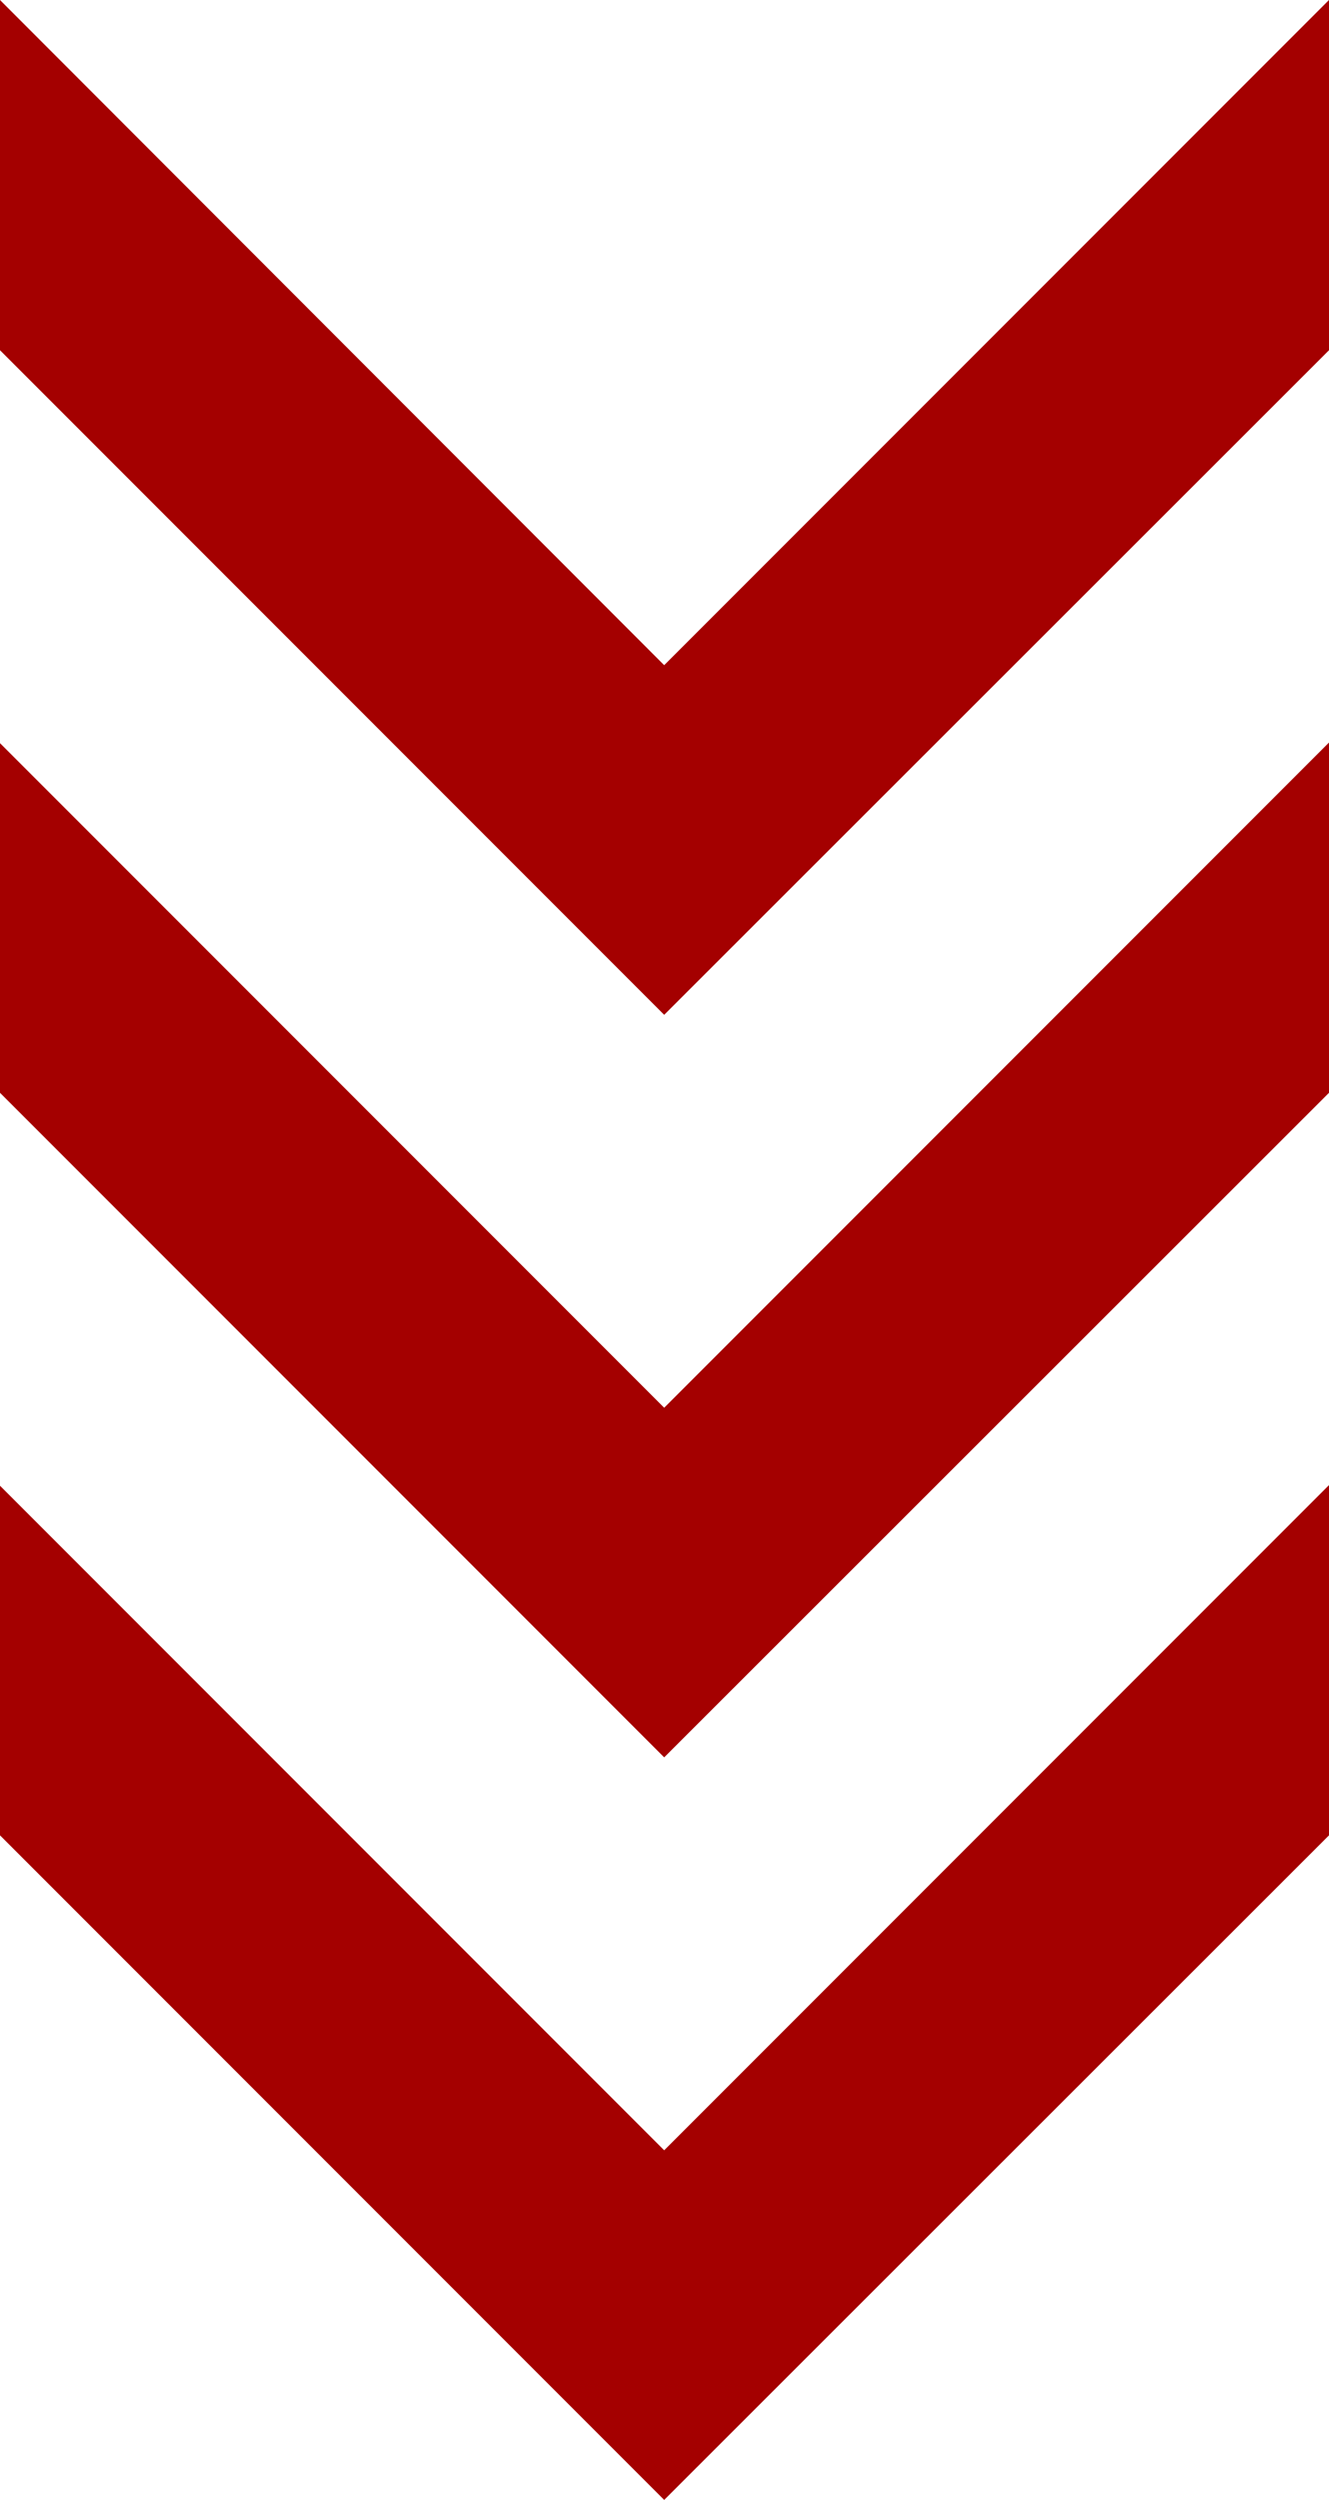 <?xml version="1.0" encoding="UTF-8"?>
<svg id="_レイヤー_2" data-name="レイヤー 2" xmlns="http://www.w3.org/2000/svg" viewBox="0 0 21.49 40.4">
  <defs>
    <style>
      .cls-1 {
        fill: #a40000;
      }
    </style>
  </defs>
  <g id="_デザイン" data-name="デザイン">
    <g>
      <polygon class="cls-1" points="21.49 5.66 21.49 0 10.74 10.75 0 0 0 5.66 10.74 16.4 21.49 5.66"/>
      <polygon class="cls-1" points="21.49 17.66 21.49 12 10.74 22.75 0 12.01 0 17.66 10.74 28.4 21.49 17.66"/>
      <polygon class="cls-1" points="0 24.01 0 29.66 10.74 40.4 21.49 29.66 21.49 24 10.74 34.75 0 24.01"/>
    </g>
  </g>
</svg>